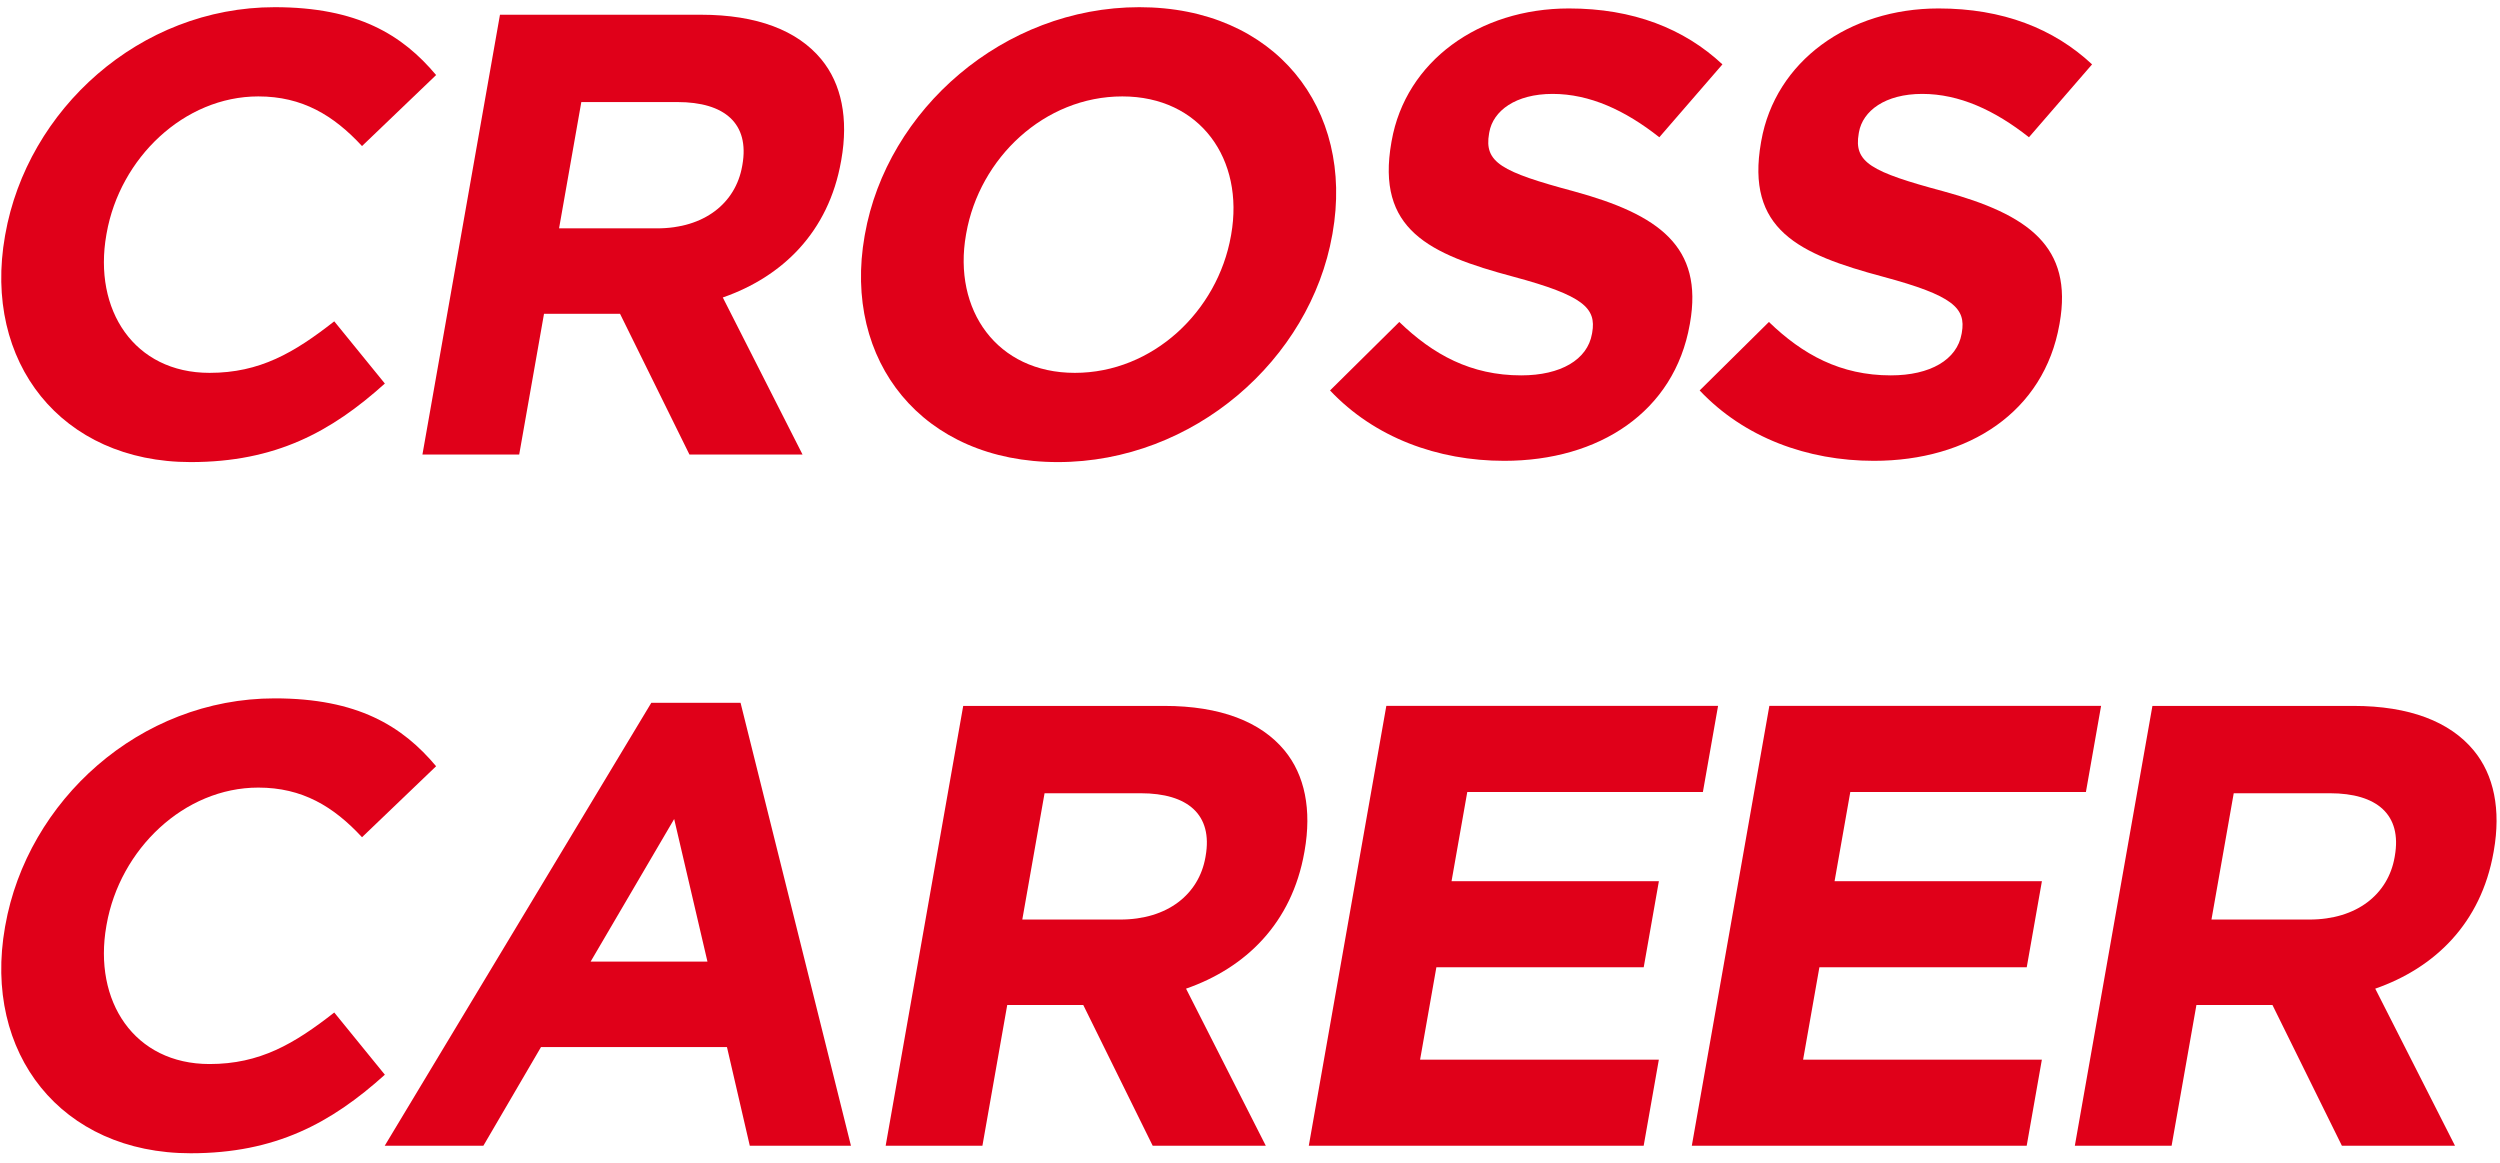 <?xml version="1.0" encoding="utf-8"?>
<!-- Generator: Adobe Illustrator 27.2.0, SVG Export Plug-In . SVG Version: 6.00 Build 0)  -->
<svg version="1.1" xmlns="http://www.w3.org/2000/svg" xmlns:xlink="http://www.w3.org/1999/xlink" x="0px" y="0px"
	 viewBox="0 0 187 87" style="enable-background:new 0 0 187 87;" xml:space="preserve">
<style type="text/css">
	.st0{fill:#E00019;}
</style>
<path class="st0" d="M14.263,34.564c6.345,0,10.502-2.256,14.524-5.875l-3.785-4.653c-2.999,2.35-5.567,3.854-9.327,3.854
	c-5.64,0-8.712-4.7-7.718-10.339l0.017-0.094c0.994-5.64,5.801-10.245,11.347-10.245c3.29,0,5.626,1.41,7.758,3.713l5.542-5.311
	c-2.524-3.008-5.873-5.076-12.076-5.076c-10.104,0-18.504,7.66-20.153,17.013l-0.017,0.094
	C-1.291,27.091,4.582,34.564,14.263,34.564L14.263,34.564z"/>
<path class="st0" d="M31.598,34h7.238l1.856-10.527h5.593h0.094L51.571,34h8.459l-5.965-11.749
	c4.456-1.551,7.911-4.888,8.847-10.198l0.017-0.094c0.547-3.102,0.016-5.687-1.494-7.52c-1.781-2.162-4.816-3.337-8.999-3.337
	H37.398L31.598,34L31.598,34z M41.818,17.081l1.665-9.447h7.19c3.525,0,5.405,1.598,4.858,4.7l-0.017,0.094
	c-0.489,2.773-2.841,4.653-6.366,4.653H41.818L41.818,17.081z"/>
<path class="st0" d="M79.127,34.564c10.151,0,18.881-7.661,20.529-17.013l0.017-0.094c1.649-9.352-4.302-16.919-14.453-16.919
	c-10.151,0-18.88,7.66-20.529,17.013l-0.017,0.094C63.025,26.997,68.976,34.564,79.127,34.564L79.127,34.564z M80.398,27.89
	c-5.828,0-9.135-4.7-8.141-10.339l0.017-0.094c0.994-5.64,5.848-10.245,11.676-10.245s9.135,4.7,8.141,10.339l-0.017,0.094
	C91.079,23.285,86.226,27.89,80.398,27.89L80.398,27.89z"/>
<path class="st0" d="M112.517,34.47c7.097,0,12.725-3.666,13.876-10.198l0.017-0.094c1.011-5.734-2.326-8.131-8.693-9.869
	c-5.43-1.457-6.715-2.162-6.334-4.324l0.017-0.094c0.282-1.598,1.962-2.867,4.735-2.867c2.773,0,5.424,1.222,7.982,3.243
	l4.721-5.452c-2.865-2.679-6.688-4.183-11.482-4.183c-6.721,0-12.21,3.948-13.262,9.916l-0.017,0.094
	c-1.152,6.532,2.802,8.365,9.13,10.057c5.25,1.41,6.212,2.35,5.889,4.183l-0.017,0.094c-0.34,1.927-2.333,3.102-5.294,3.102
	c-3.76,0-6.588-1.551-9.118-3.995l-5.18,5.123C102.813,32.731,107.535,34.47,112.517,34.47L112.517,34.47z"/>
<path class="st0" d="M140.167,34.47c7.096,0,12.724-3.666,13.876-10.198l0.017-0.094c1.011-5.734-2.326-8.131-8.693-9.869
	c-5.43-1.457-6.715-2.162-6.334-4.324l0.016-0.094c0.282-1.598,1.962-2.867,4.735-2.867s5.424,1.222,7.982,3.243l4.721-5.452
	c-2.865-2.679-6.688-4.183-11.482-4.183c-6.721,0-12.21,3.948-13.263,9.916l-0.017,0.094c-1.152,6.532,2.802,8.365,9.13,10.057
	c5.25,1.41,6.212,2.35,5.889,4.183l-0.017,0.094c-0.34,1.927-2.333,3.102-5.294,3.102c-3.76,0-6.588-1.551-9.118-3.995l-5.18,5.123
	C130.463,32.731,135.186,34.47,140.167,34.47L140.167,34.47z"/>
<path class="st0" d="M14.263,86.264c6.345,0,10.502-2.256,14.524-5.875l-3.785-4.653c-2.999,2.35-5.567,3.854-9.327,3.854
	c-5.64,0-8.712-4.7-7.718-10.339l0.017-0.094c0.994-5.64,5.801-10.245,11.347-10.245c3.29,0,5.626,1.41,7.758,3.713l5.542-5.311
	c-2.524-3.008-5.873-5.076-12.076-5.076c-10.104,0-18.504,7.661-20.153,17.013l-0.017,0.094
	C-1.291,78.791,4.582,86.264,14.263,86.264L14.263,86.264z"/>
<path class="st0" d="M28.778,85.7h7.379l4.309-7.378h13.911l1.707,7.378h7.567l-8.258-33.133h-6.674L28.778,85.7L28.778,85.7z
	 M44.177,71.93l6.251-10.668l2.49,10.668H44.177L44.177,71.93z"/>
<path class="st0" d="M66.248,85.7h7.237l1.856-10.527h5.593h0.094L86.221,85.7h8.46l-5.965-11.749
	c4.456-1.551,7.911-4.888,8.848-10.198l0.017-0.094c0.547-3.102,0.016-5.687-1.494-7.52c-1.781-2.162-4.816-3.337-8.999-3.337
	H72.048L66.248,85.7L66.248,85.7z M76.468,68.781l1.665-9.446h7.19c3.525,0,5.405,1.598,4.858,4.7l-0.016,0.094
	c-0.489,2.773-2.841,4.653-6.366,4.653H76.468L76.468,68.781z"/>
<path class="st0" d="M97.898,85.7h25.049l1.135-6.439h-17.859l1.218-6.909h15.509l1.135-6.439h-15.509l1.177-6.674h17.624
	l1.135-6.439h-24.814L97.898,85.7L97.898,85.7z"/>
<path class="st0" d="M126.548,85.7h25.049l1.135-6.439h-17.859l1.218-6.909H151.6l1.135-6.439h-15.509l1.177-6.674h17.624
	l1.135-6.439h-24.814L126.548,85.7L126.548,85.7z"/>
<path class="st0" d="M155.198,85.7h7.238l1.856-10.527h5.593h0.094l5.194,10.527h8.46l-5.965-11.749
	c4.456-1.551,7.911-4.888,8.848-10.198l0.017-0.094c0.547-3.102,0.016-5.687-1.494-7.52c-1.781-2.162-4.816-3.337-8.999-3.337
	h-15.039L155.198,85.7L155.198,85.7z M165.418,68.781l1.665-9.446h7.191c3.525,0,5.405,1.598,4.858,4.7l-0.016,0.094
	c-0.489,2.773-2.841,4.653-6.366,4.653H165.418L165.418,68.781z"/>
</svg>
